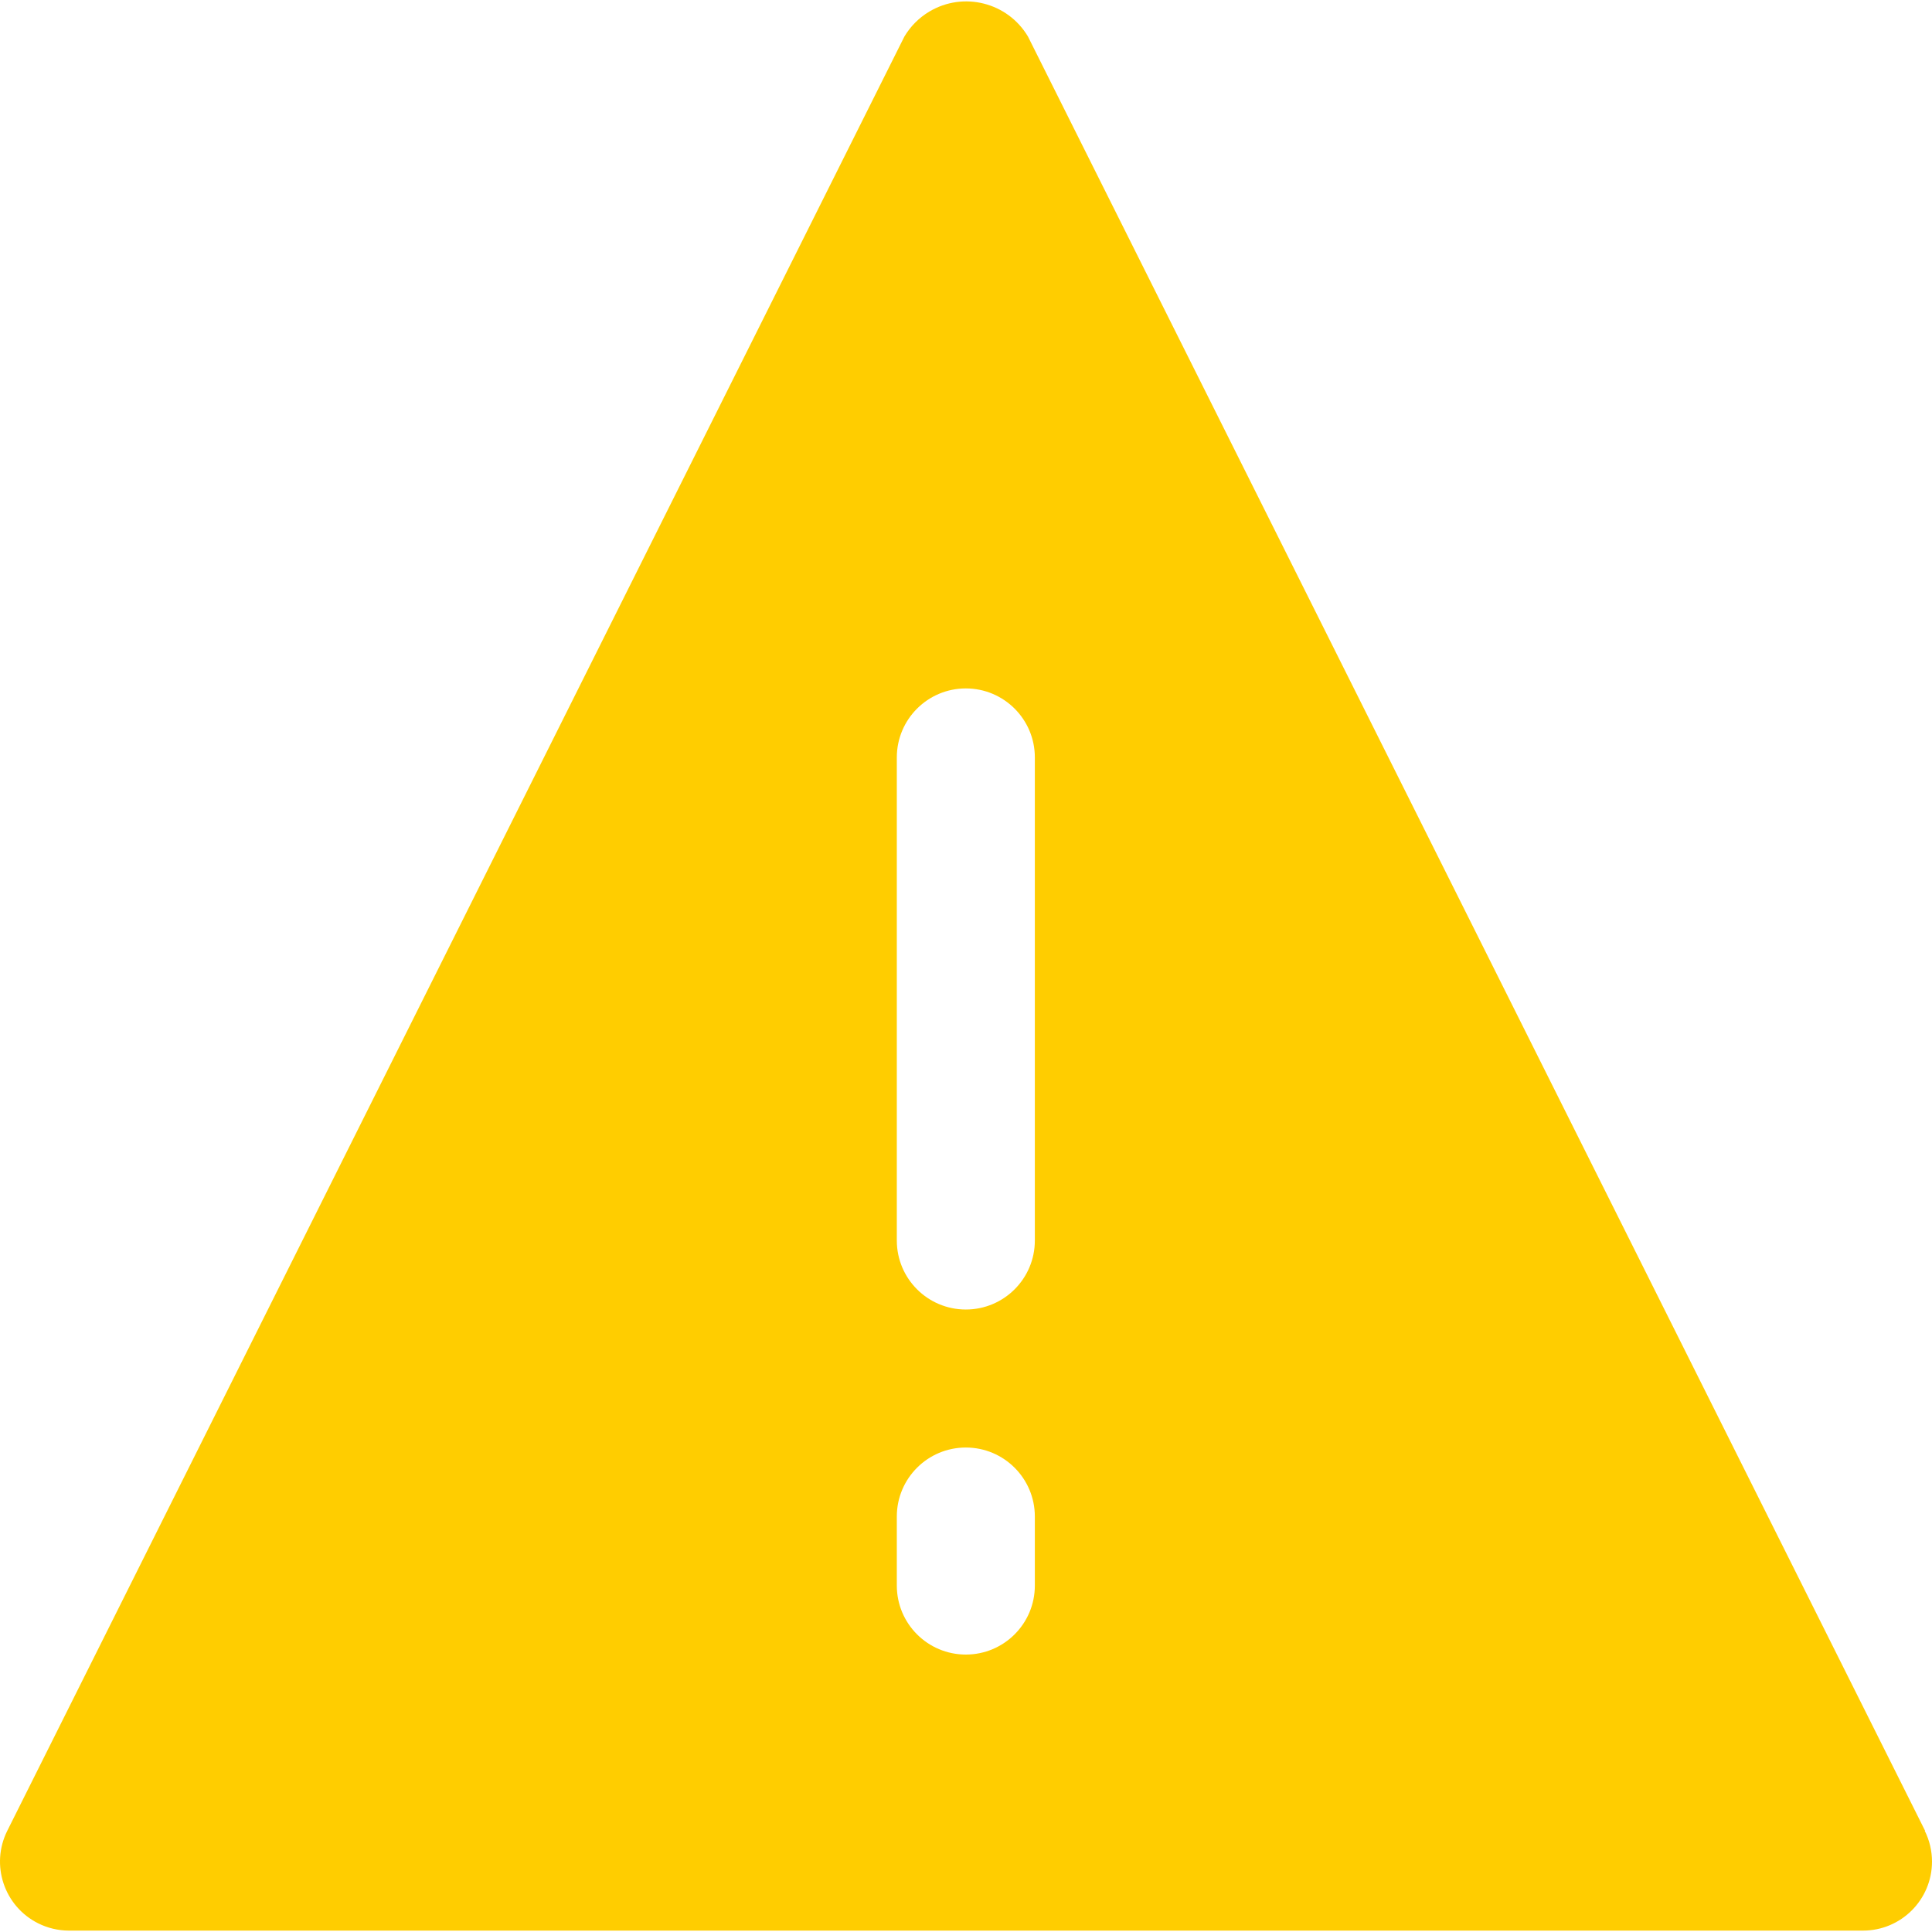 <?xml version="1.0"?>
<svg xmlns="http://www.w3.org/2000/svg" xmlns:xlink="http://www.w3.org/1999/xlink" version="1.1" id="Capa_1" x="0px" y="0px" viewBox="0 0 477.801 477.801" style="enable-background:new 0 0 477.801 477.801;" xml:space="preserve" width="512px" height="512px"><g><g>
	<g>
		<path d="M476.001,452.759h0.085L254.22,9.026c-5.03-8.436-15.946-11.197-24.382-6.168c-2.536,1.512-4.656,3.632-6.168,6.168    L1.804,452.759c-4.213,8.432-0.794,18.682,7.638,22.896c2.346,1.172,4.93,1.788,7.552,1.8h443.733    c9.426,0.004,17.07-7.633,17.075-17.059C477.802,457.745,477.186,455.13,476.001,452.759z M255.926,392.121    c0,9.426-7.641,17.067-17.067,17.067s-17.067-7.641-17.067-17.067v-17.067c0-9.426,7.641-17.067,17.067-17.067    s17.067,7.641,17.067,17.067V392.121z M255.926,306.788c0,9.426-7.641,17.067-17.067,17.067s-17.067-7.641-17.067-17.067V187.321    c0-9.426,7.641-17.067,17.067-17.067s17.067,7.641,17.067,17.067V306.788z" data-original="#000000" class="active-path" data-old_color="#000000" fill="#FFCD00"/>
	</g>
</g></g> </svg>

